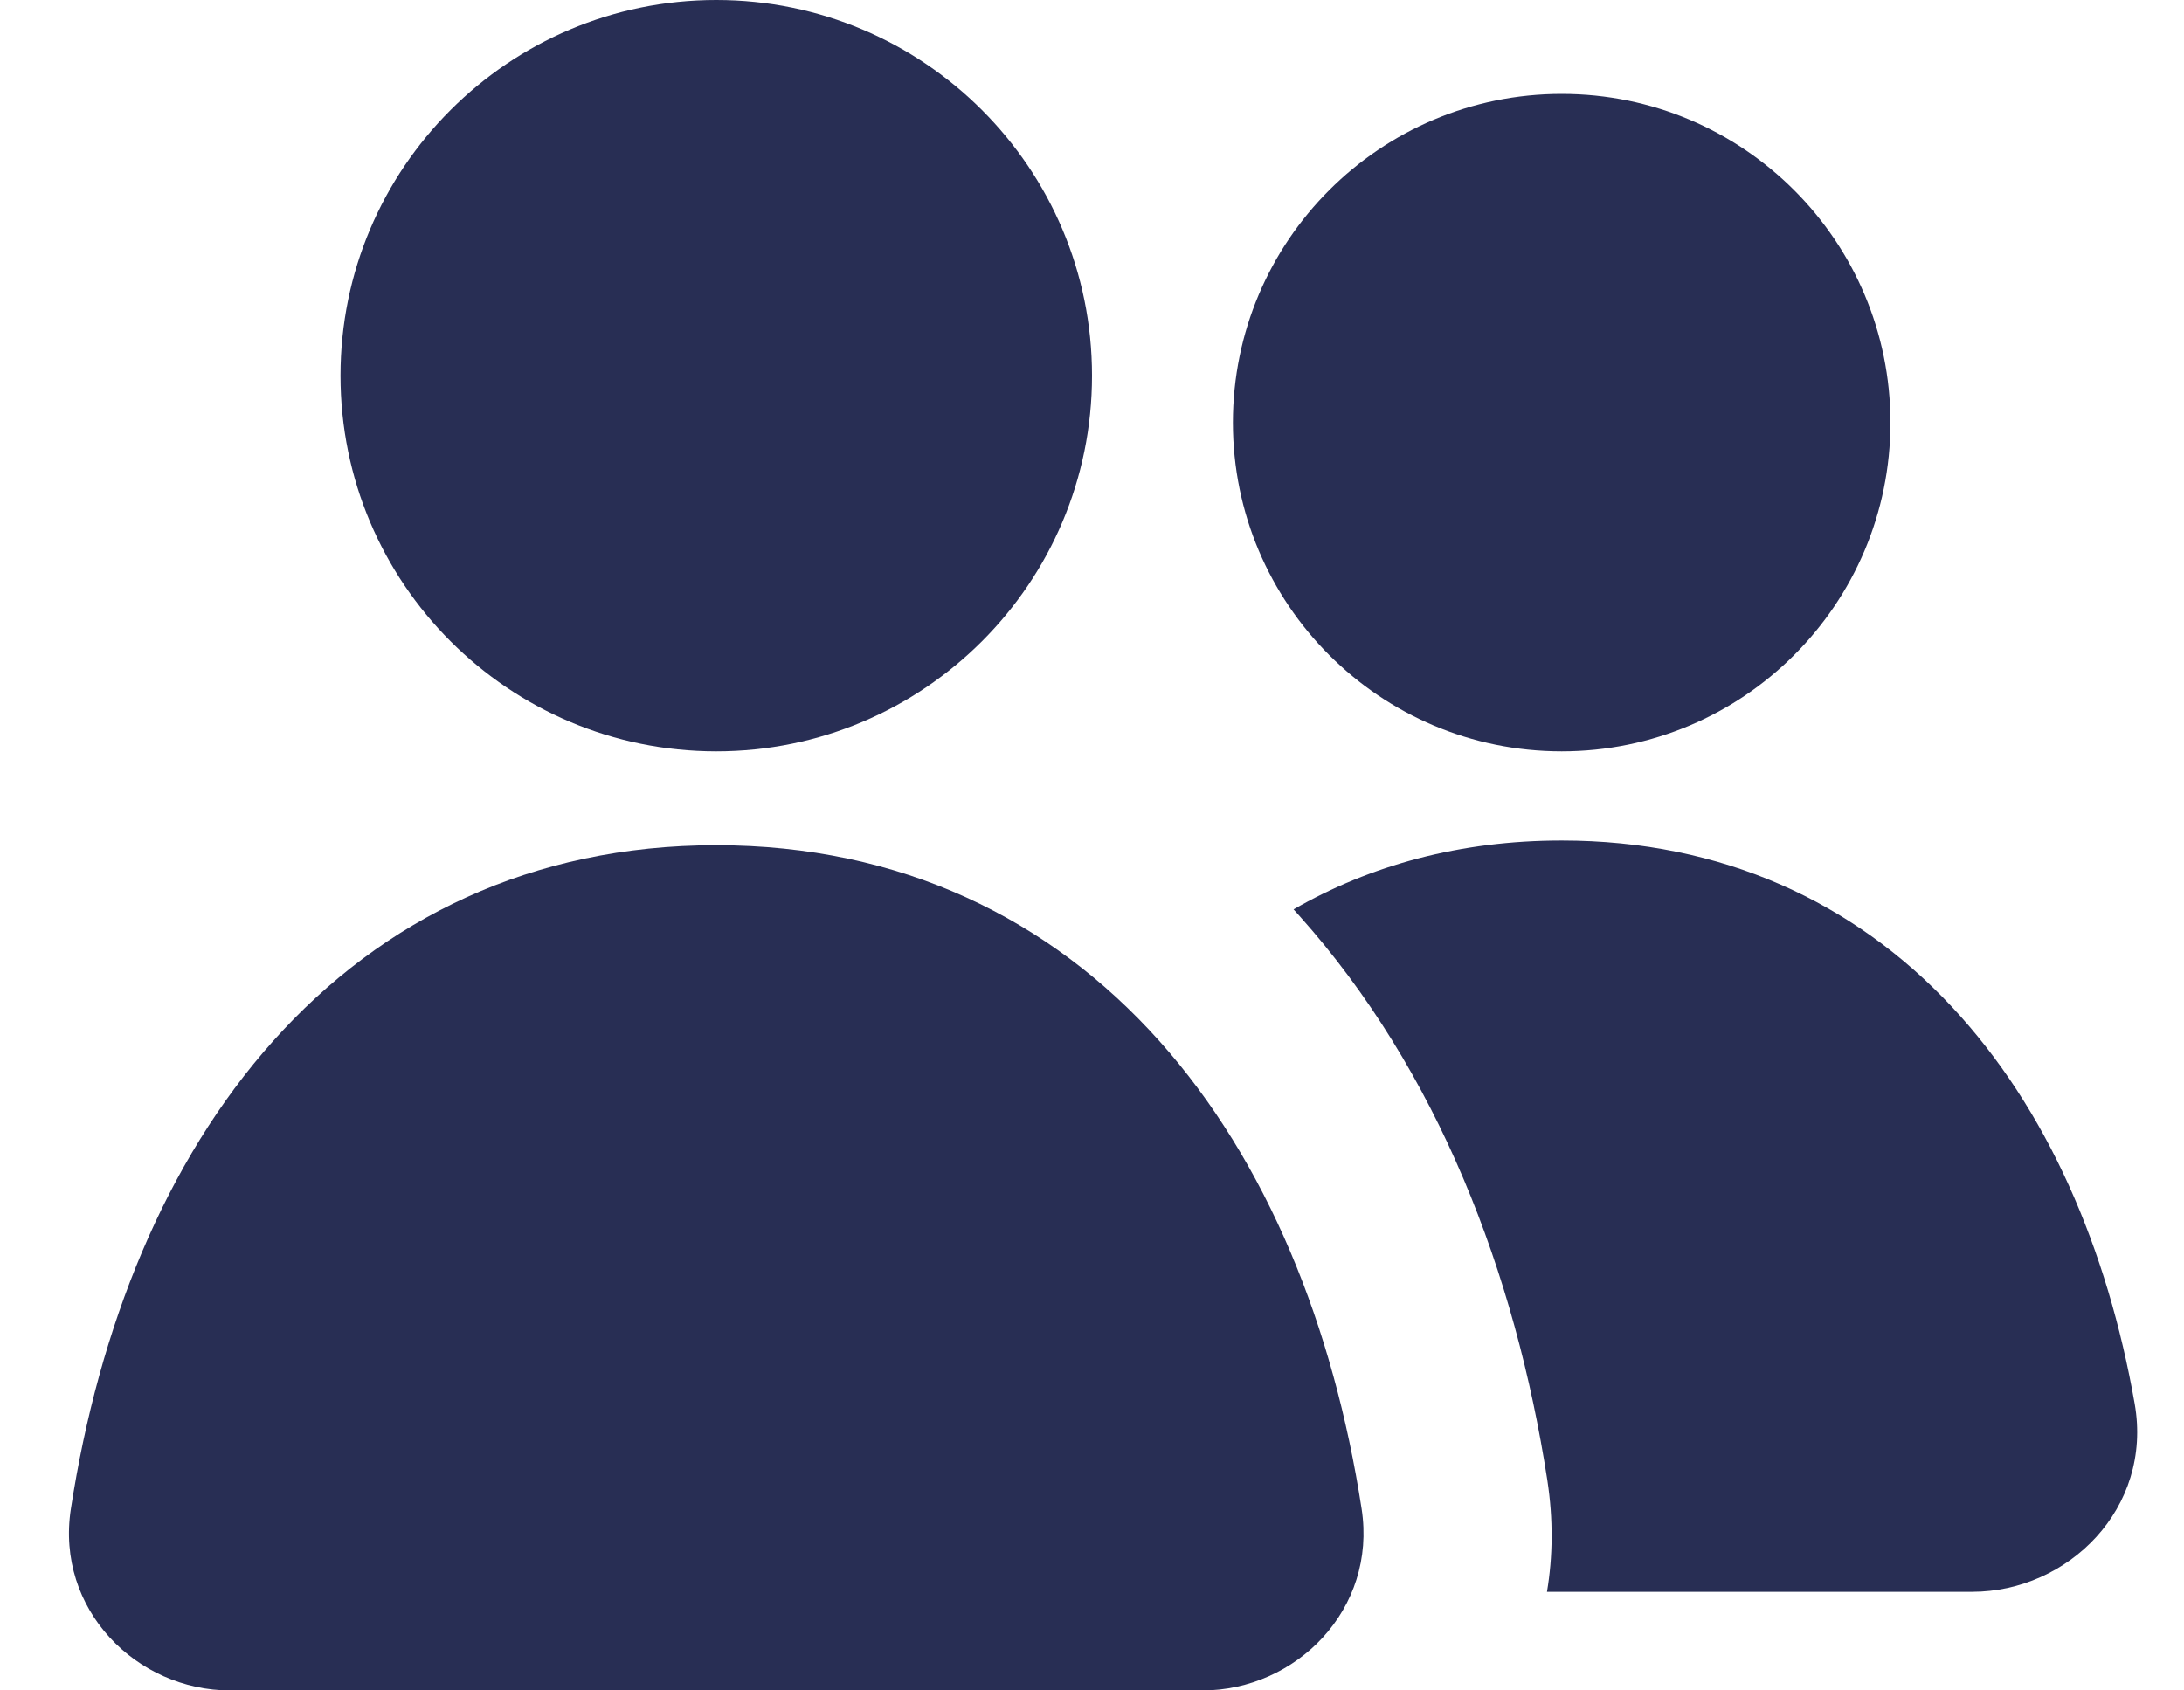 <svg width="31" height="24" viewBox="0 0 31 24" fill="none" xmlns="http://www.w3.org/2000/svg">
<path d="M10.166 12C7.551 12 5.429 13.044 3.877 14.78C2.346 16.493 1.405 18.835 1.006 21.422C0.786 22.849 1.937 24 3.268 24H17.065C18.396 24 19.547 22.849 19.327 21.422C18.928 18.835 17.987 16.493 16.456 14.78C14.904 13.044 12.782 12 10.166 12Z" fill="#282E54"/>
<path d="M4.833 5.333C4.833 2.388 7.221 0 10.167 0C13.112 0 15.5 2.388 15.5 5.333C15.5 8.279 13.112 10.667 10.167 10.667C7.221 10.667 4.833 8.279 4.833 5.333Z" fill="#282E54"/>
<path d="M17.5 6C17.5 3.423 19.589 1.333 22.167 1.333C24.744 1.333 26.833 3.423 26.833 6C26.833 8.577 24.744 10.667 22.167 10.667C19.589 10.667 17.5 8.577 17.5 6Z" fill="#282E54"/>
<path d="M18.444 13.003C20.411 15.203 21.509 18.075 21.963 21.015C22.048 21.57 22.042 22.101 21.958 22.6H27.992C29.355 22.6 30.56 21.414 30.3 19.93C29.914 17.734 29.063 15.745 27.7 14.289C26.318 12.813 24.449 11.933 22.166 11.933C20.728 11.933 19.453 12.283 18.361 12.911C18.389 12.942 18.416 12.972 18.444 13.003Z" fill="#282E54"/>
</svg>

